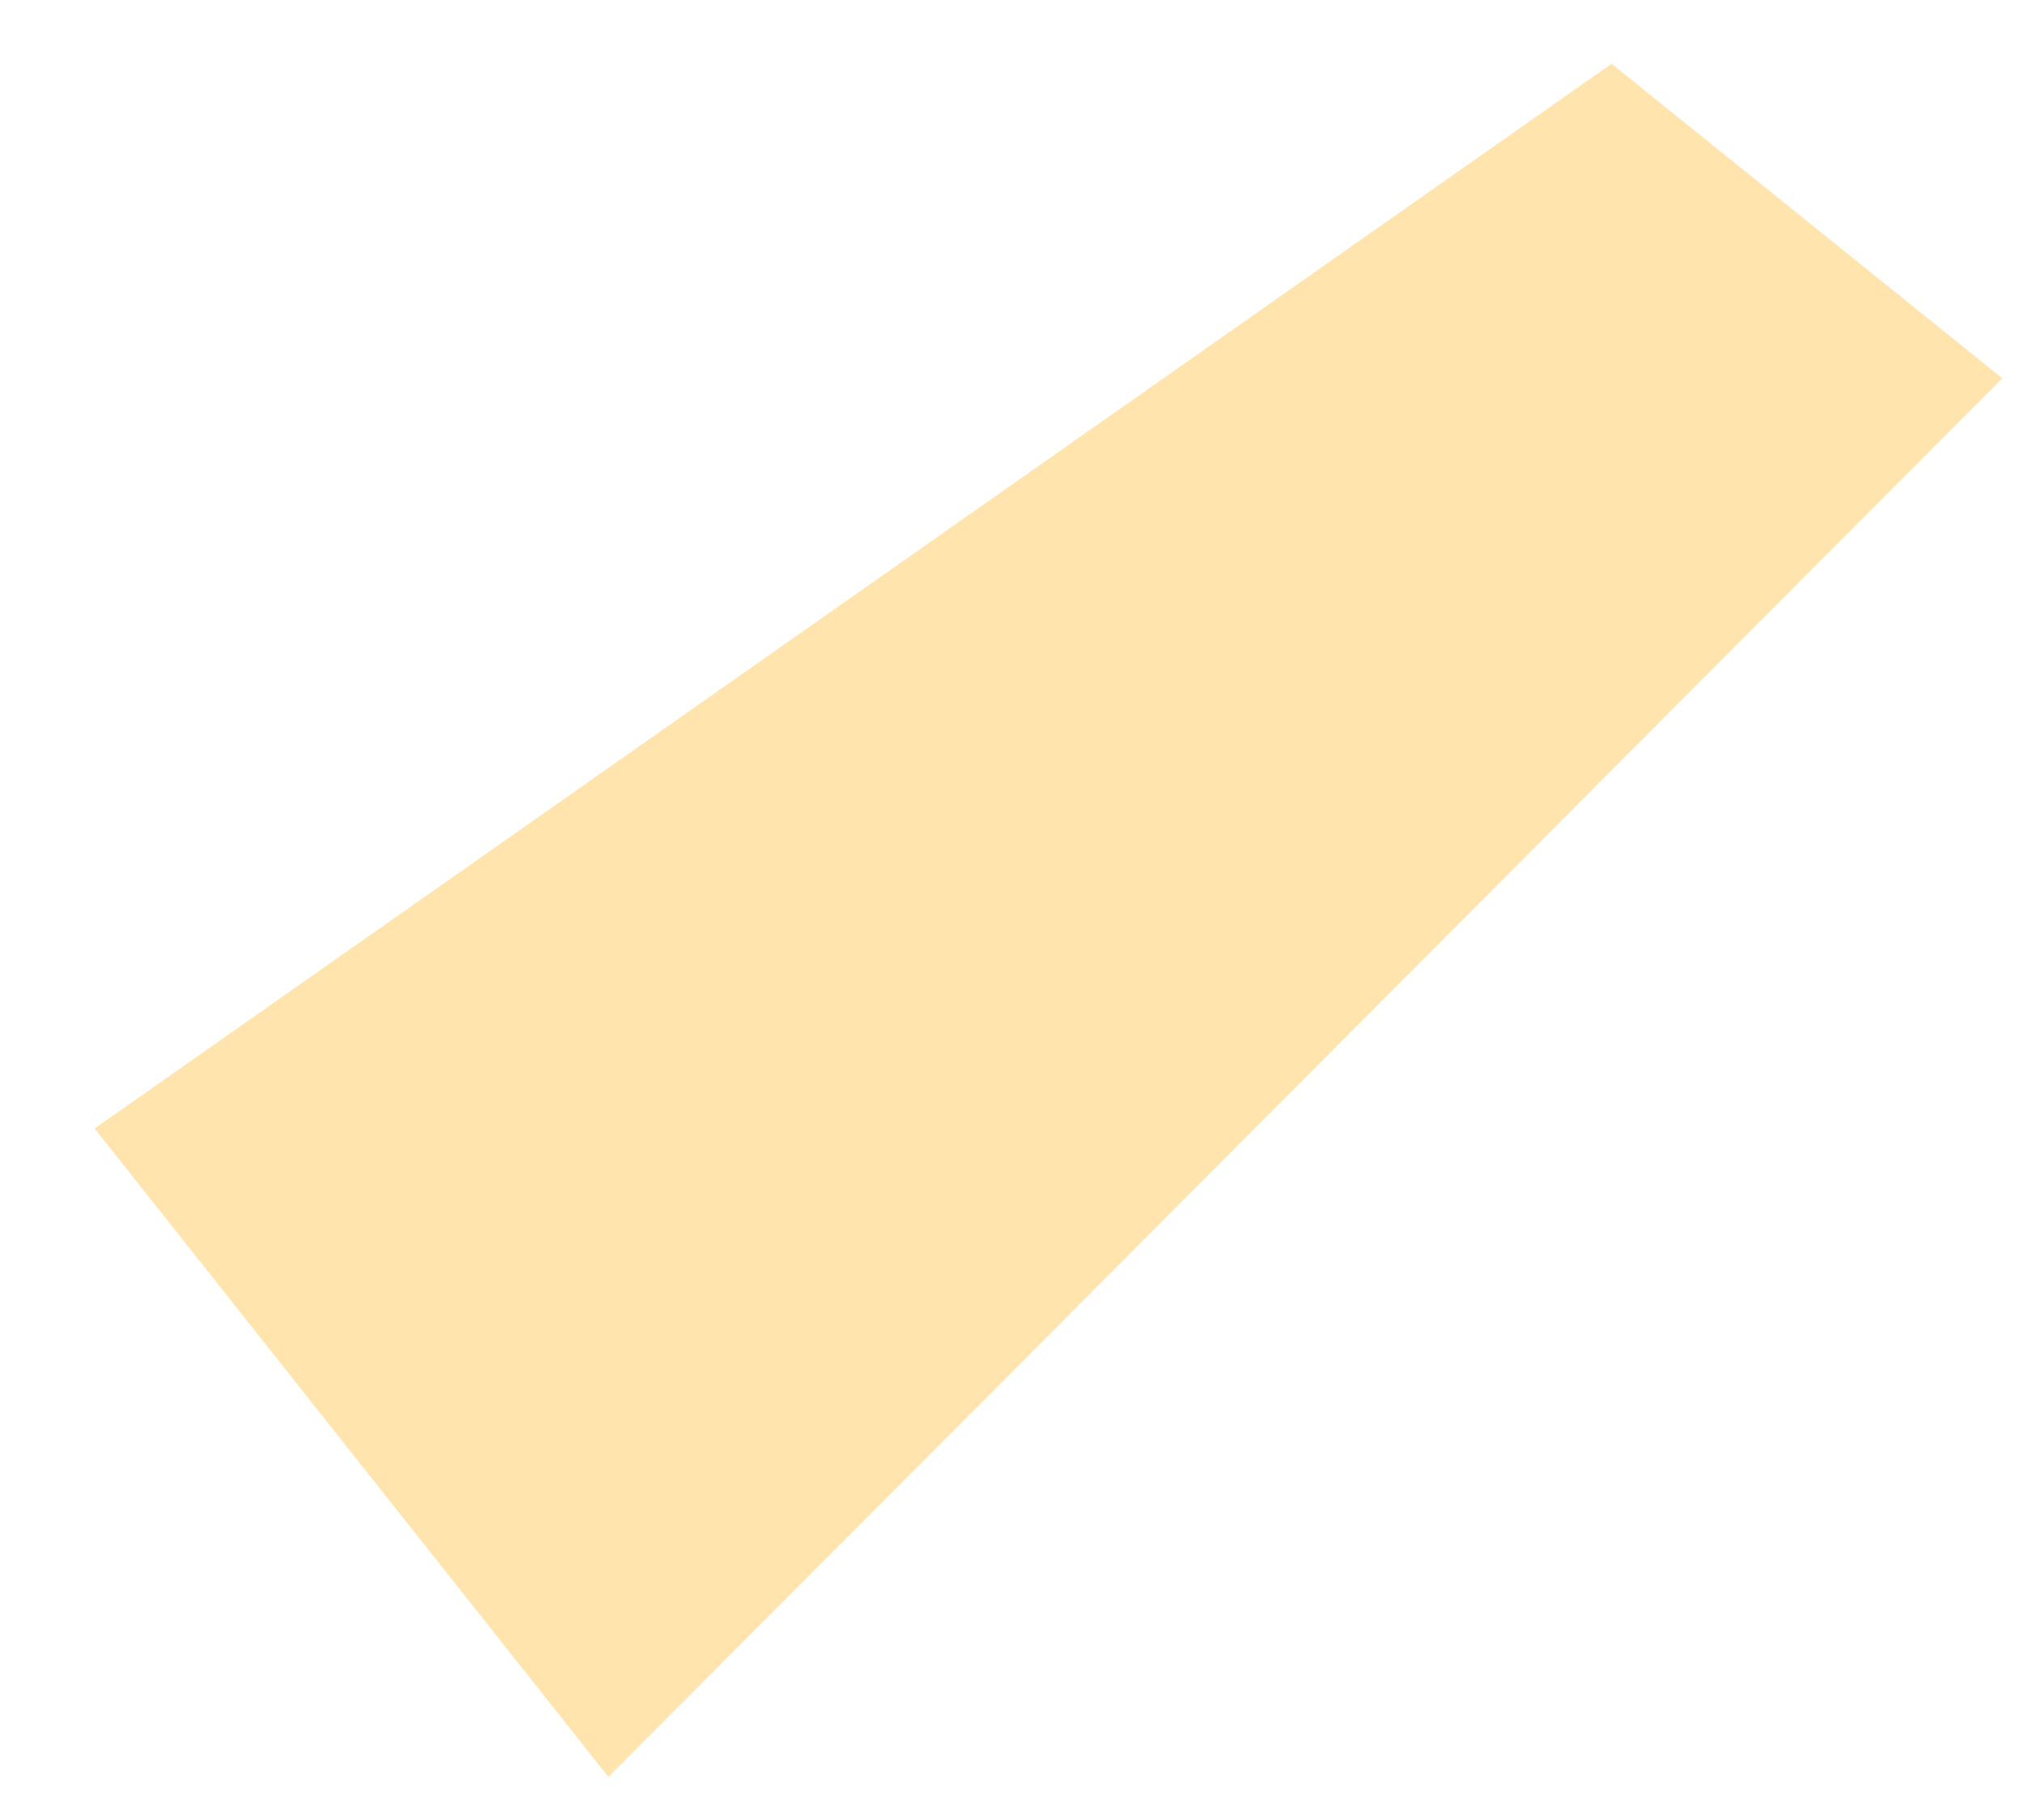 <svg width="20" height="18" viewBox="0 0 20 18" fill="none" xmlns="http://www.w3.org/2000/svg">
<path id="Vector" d="M19.805 3.741L15.94 0.631L0.936 11.161L6.018 17.574L19.805 3.741Z" fill="#FFE4AD"/>
</svg>
